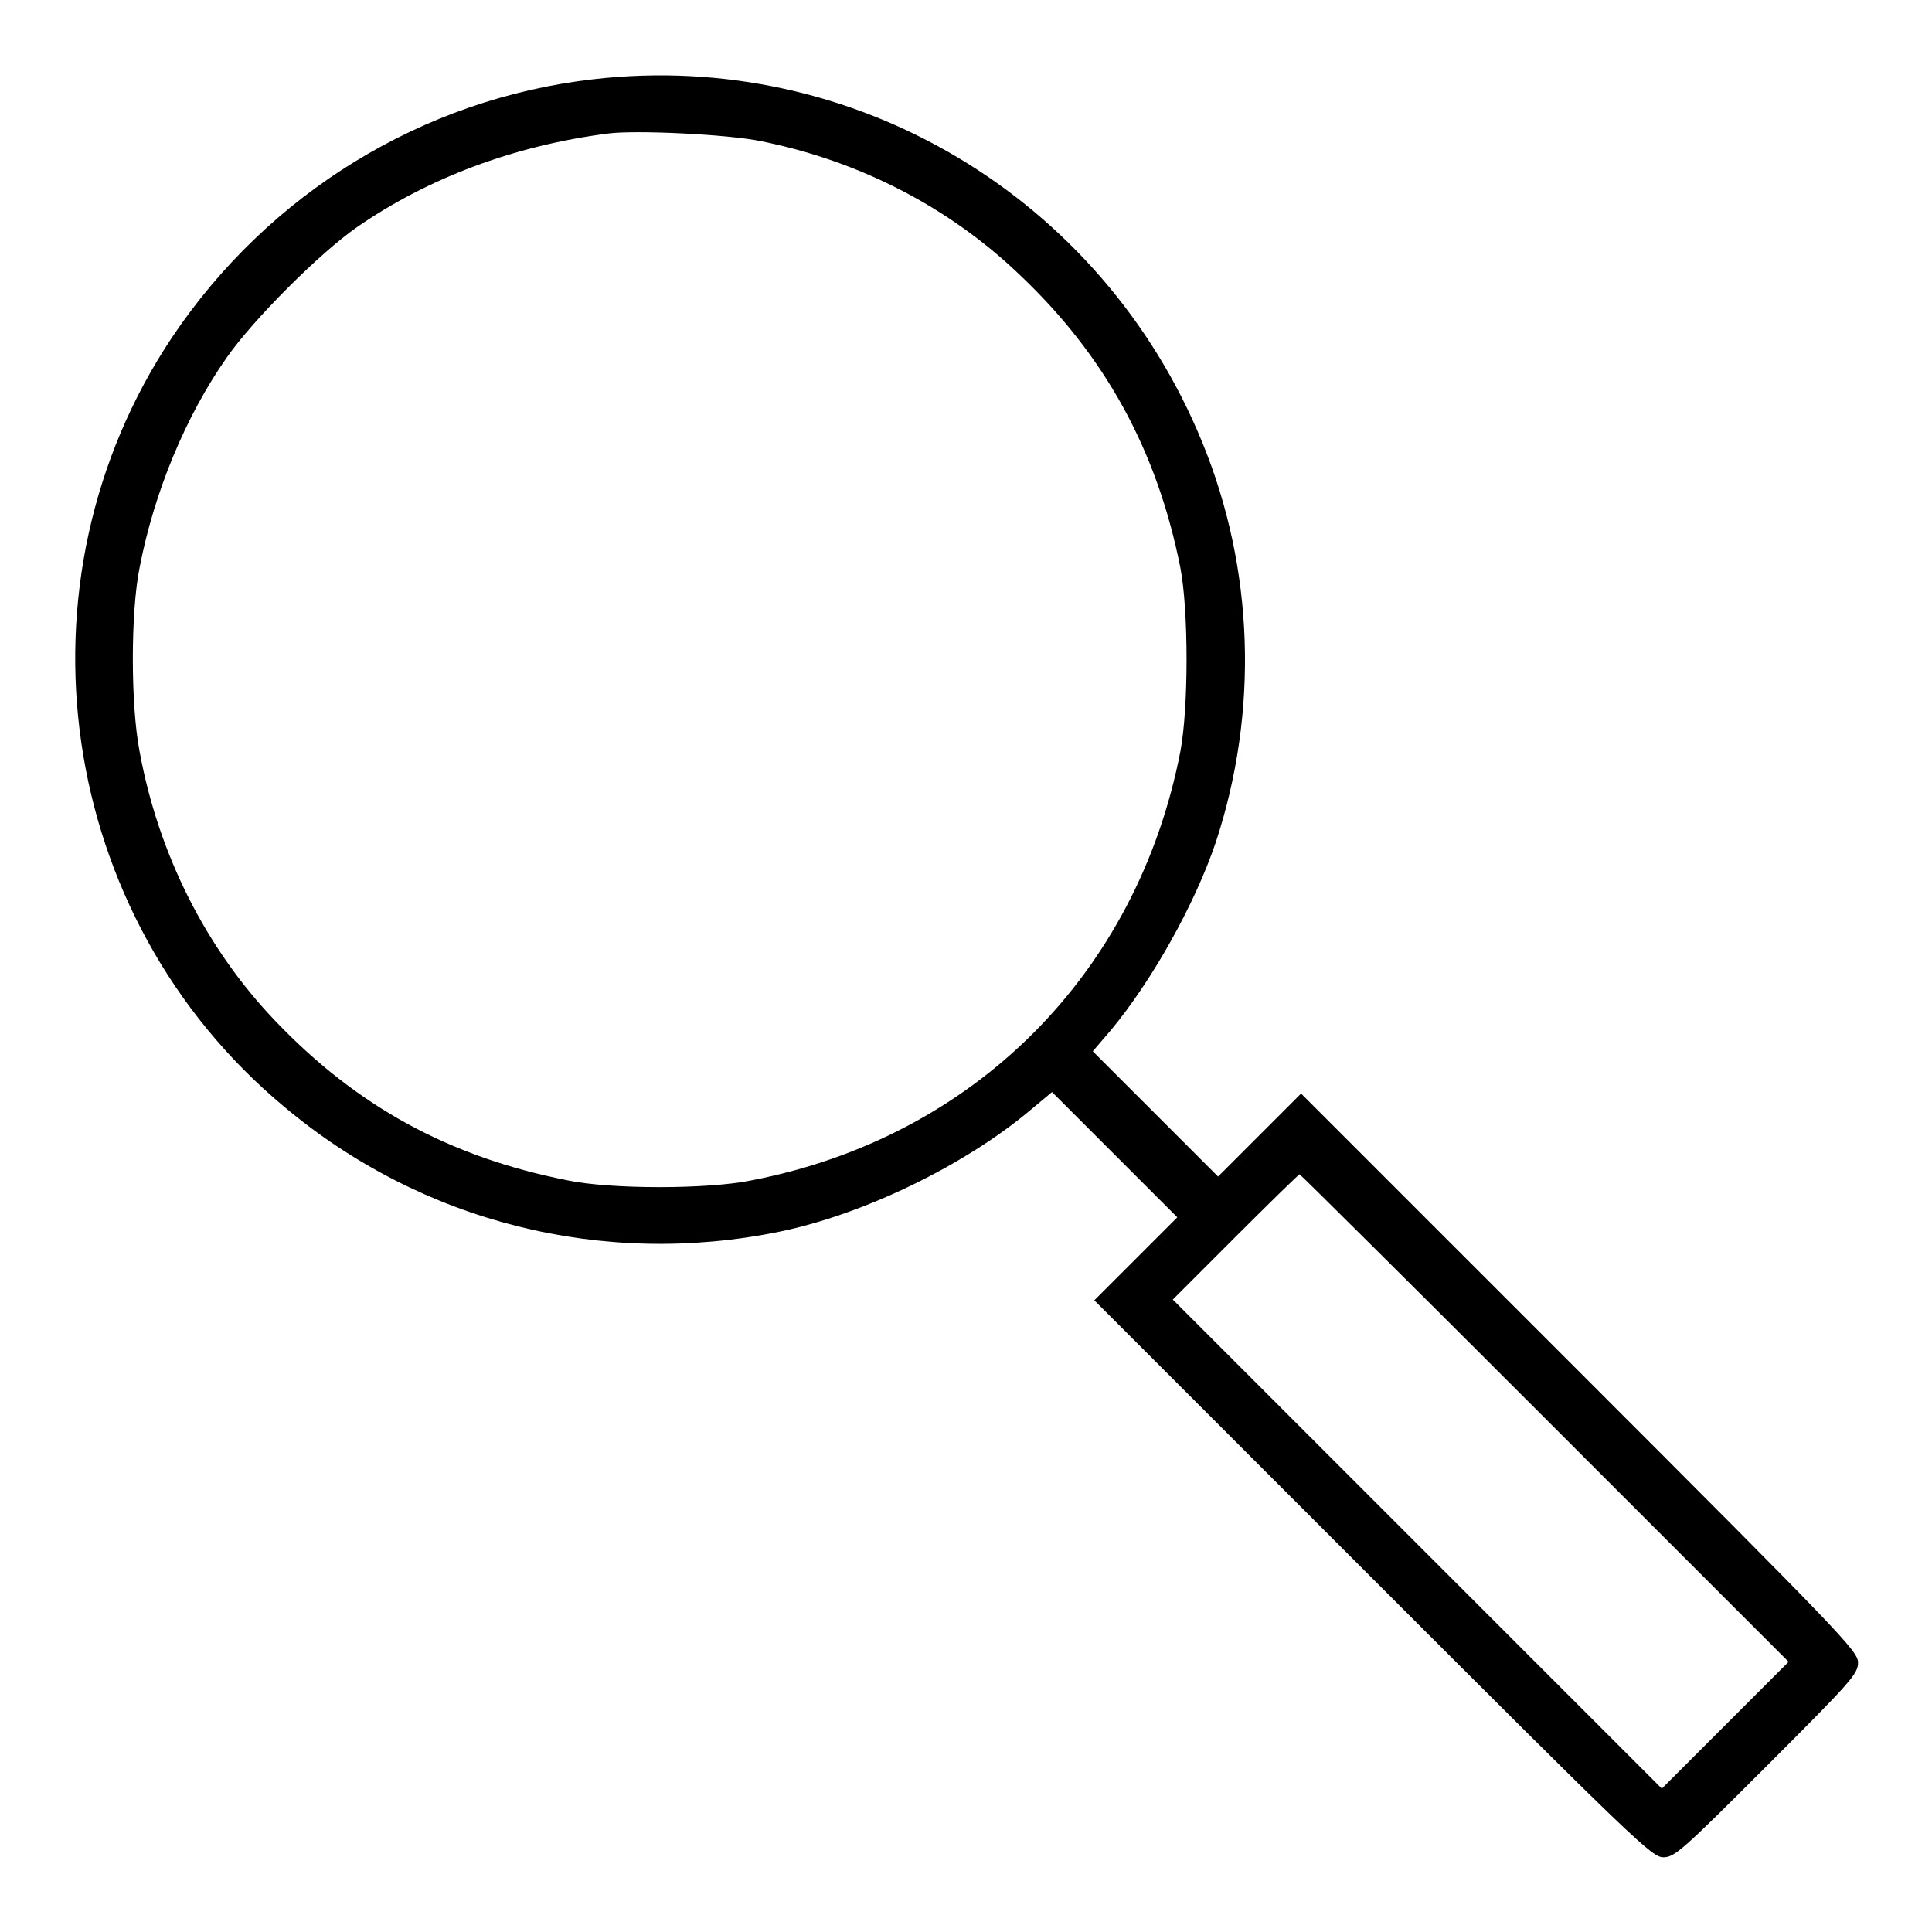 <?xml version="1.0" encoding="utf-8"?>
<!-- Svg Vector Icons : http://www.onlinewebfonts.com/icon -->
<!DOCTYPE svg PUBLIC "-//W3C//DTD SVG 1.1//EN" "http://www.w3.org/Graphics/SVG/1.1/DTD/svg11.dtd">
<svg version="1.1" xmlns="http://www.w3.org/2000/svg" xmlns:xlink="http://www.w3.org/1999/xlink" x="0px" y="0px" viewBox="0 0 256 256" enable-background="new 0 0 256 256" xml:space="preserve">
<g><g><g><path fill="#000000" d="M78.6,10.5c-22.6,2.6-43,15.1-55.8,34.2C1.1,77.2,7.5,121.5,37.6,146.6c18.3,15.4,42.3,21.4,65.7,16.6c11.2-2.3,24.5-8.8,33.1-16l3-2.5l8.3,8.3l8.3,8.3l-5.5,5.5l-5.5,5.5l36.9,36.9c34.9,34.9,37,36.9,38.5,36.9c1.5,0,2.5-0.9,13.7-12.1c11.2-11.2,12.1-12.2,12.1-13.7c0-1.5-2.1-3.7-36.9-38.5l-36.9-36.9l-5.5,5.5l-5.5,5.5l-8.3-8.3l-8.3-8.3l2.4-2.8c5.4-6.5,11.1-16.6,13.9-24.9c5.7-17.3,5.1-36.2-1.8-53C146,26.1,113.1,6.5,78.6,10.5z M100.8,18.7c13,2.6,24.9,8.7,34.3,17.7c11.3,10.7,18.2,23.2,21.3,38.8c1.1,5.7,1.1,18.6,0,24.4c-5.7,29.4-27.3,51.1-56.8,56.8c-5.8,1.2-18.7,1.2-24.4,0c-15.7-3.1-27.9-9.8-38.7-21.1c-9.2-9.6-15.5-22.1-18-35.7c-1.2-6.2-1.2-18.5,0-24.4c1.9-9.9,6.1-20.1,11.6-27.9c3.5-5,12.3-13.8,17.2-17.2c9.4-6.5,20.8-10.8,33.2-12.4C84.1,17.2,96.5,17.8,100.8,18.7z M204.7,187.9l32.3,32.3l-8.4,8.4l-8.4,8.4l-32.4-32.4l-32.4-32.4l8.3-8.3c4.6-4.6,8.4-8.3,8.5-8.3C172.4,155.7,187,170.2,204.7,187.9z"/></g></g></g>
</svg>